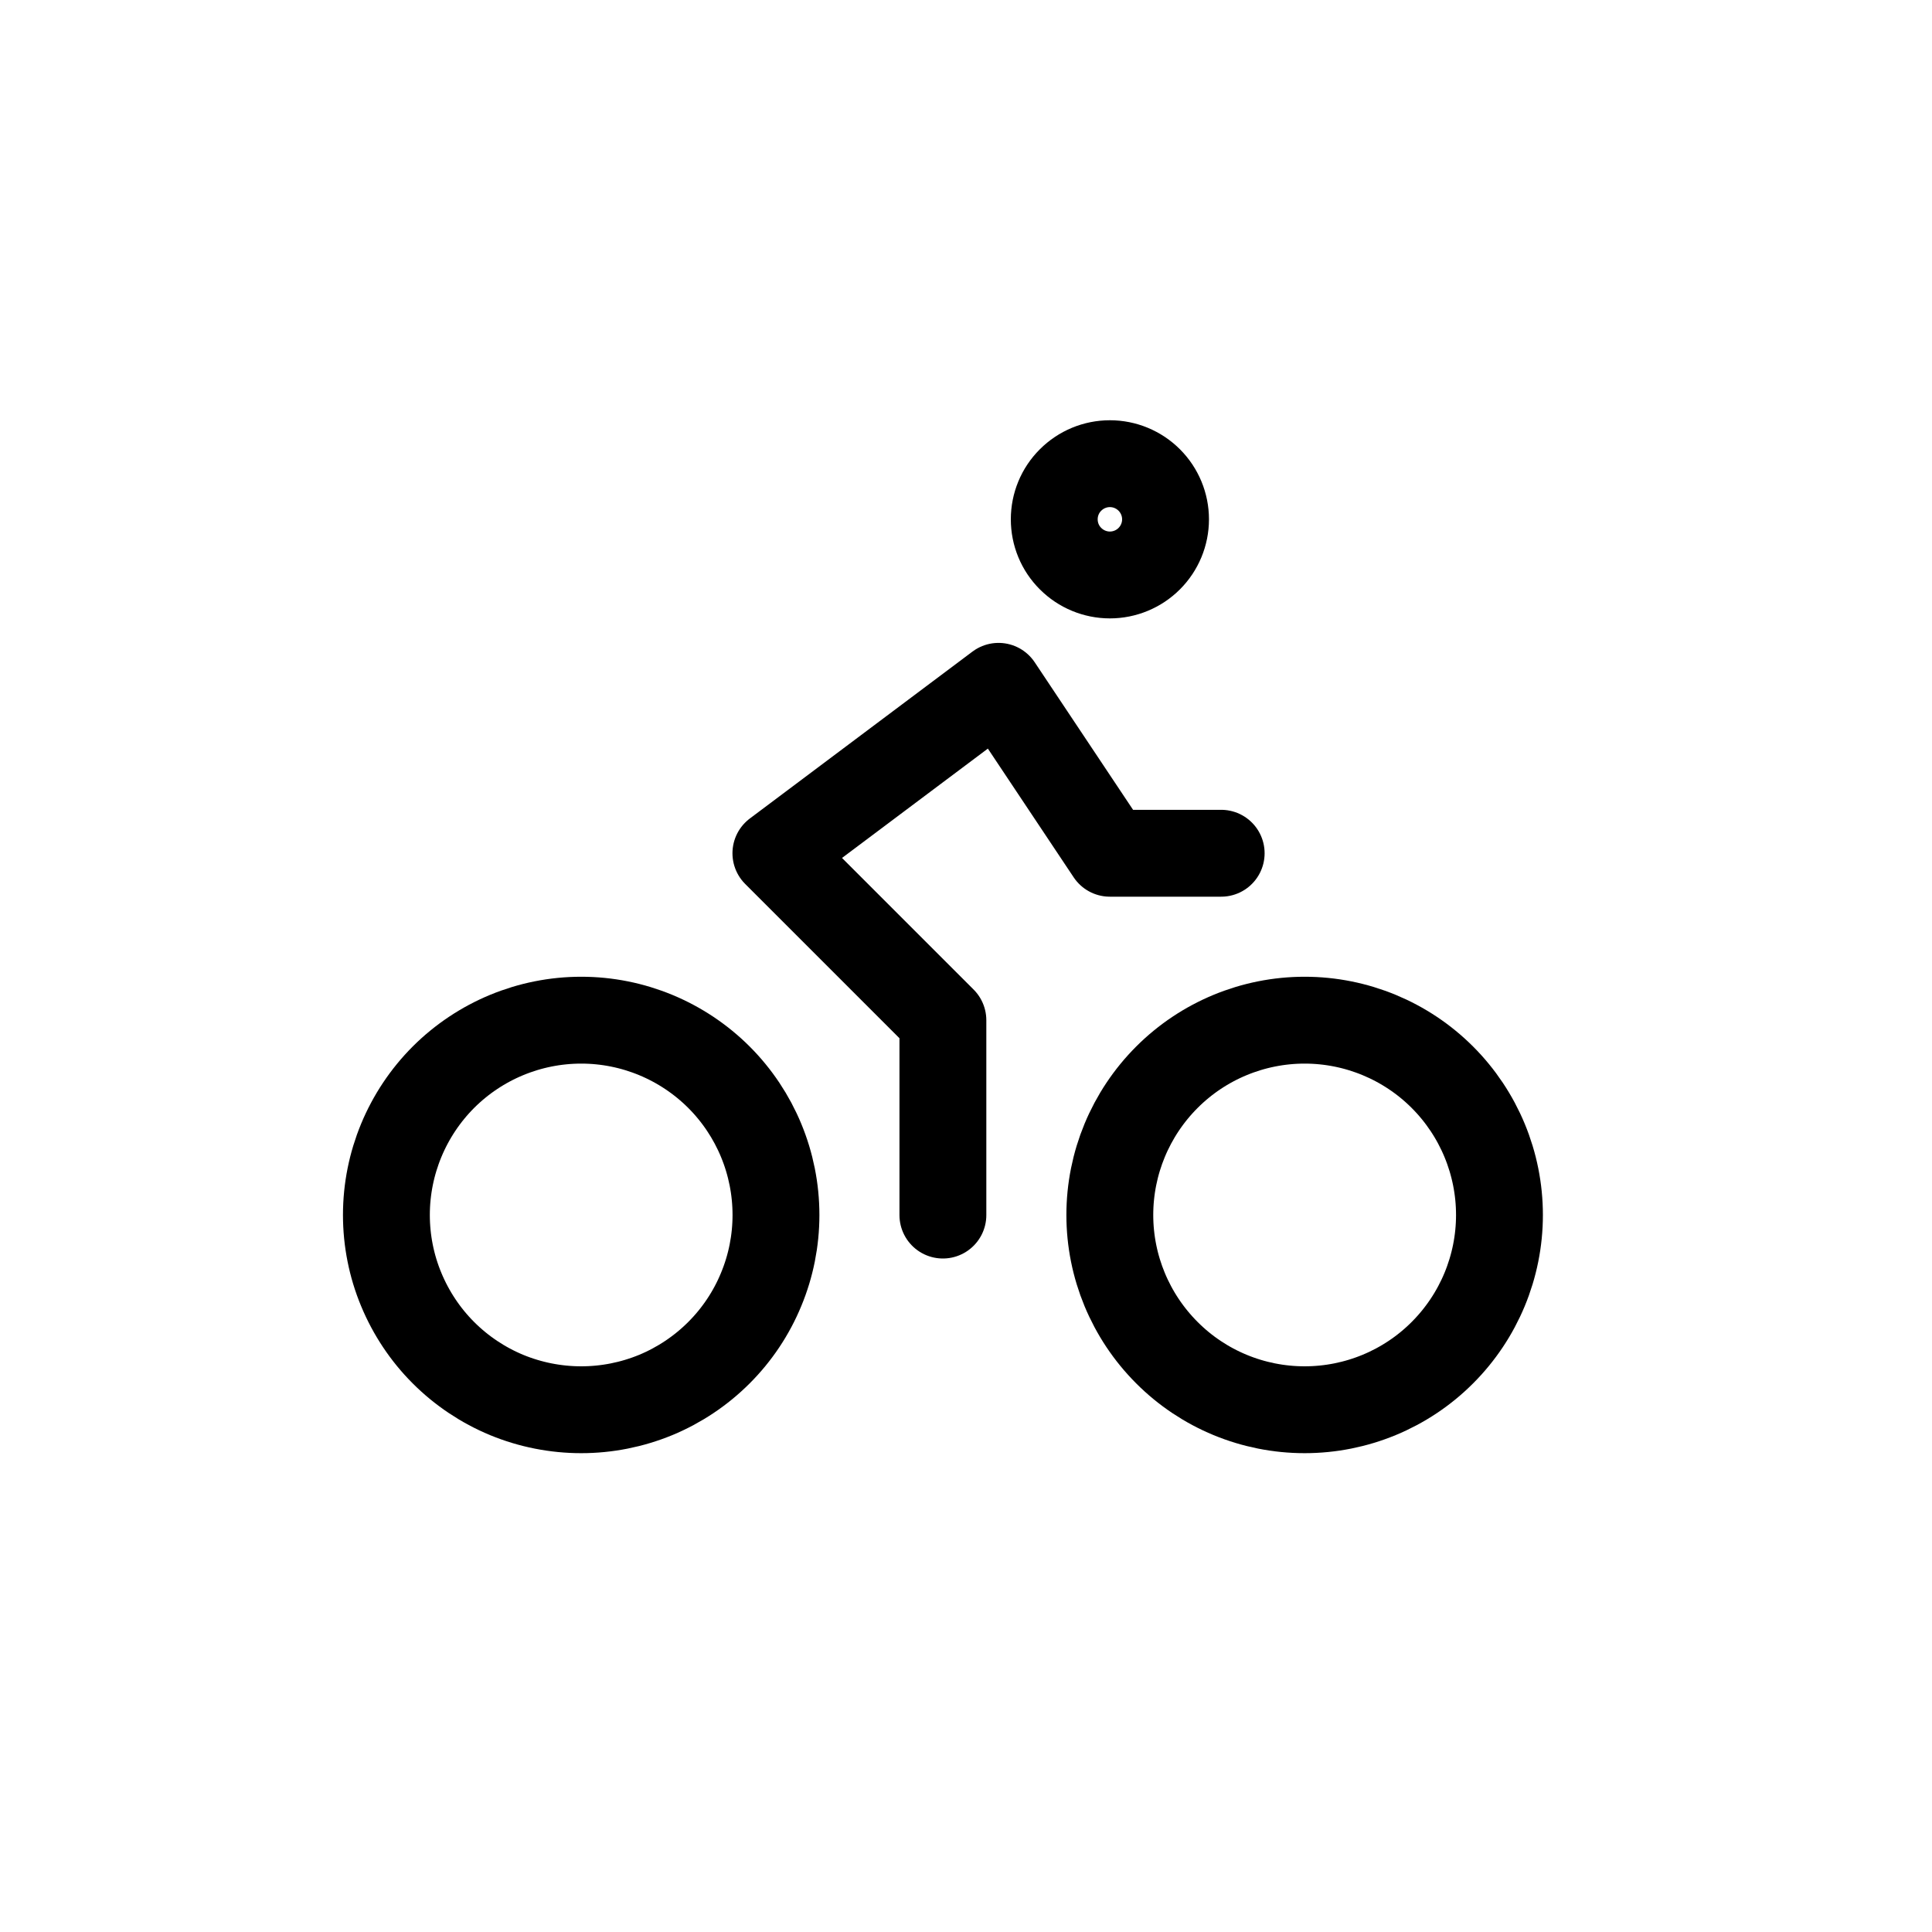 <svg xmlns="http://www.w3.org/2000/svg" width="25" height="25" viewBox="0 0 25 25" fill="none"><path d="M14.361 15.722C14.361 16.39 14.627 17.031 15.1 17.504C15.572 17.977 16.213 18.242 16.882 18.242C17.55 18.242 18.192 17.977 18.664 17.504C19.137 17.031 19.403 16.39 19.403 15.722C19.403 15.053 19.137 14.412 18.664 13.939C18.192 13.467 17.55 13.201 16.882 13.201C16.213 13.201 15.572 13.467 15.1 13.939C14.627 14.412 14.361 15.053 14.361 15.722Z" stroke="black" stroke-width="1.124" stroke-linecap="round" stroke-linejoin="round"></path><path d="M5 15.722C5 16.053 5.065 16.381 5.192 16.686C5.319 16.992 5.504 17.27 5.738 17.504C5.972 17.738 6.25 17.924 6.556 18.051C6.862 18.177 7.19 18.242 7.521 18.242C7.852 18.242 8.179 18.177 8.485 18.051C8.791 17.924 9.069 17.738 9.303 17.504C9.537 17.27 9.723 16.992 9.849 16.686C9.976 16.381 10.041 16.053 10.041 15.722C10.041 15.053 9.776 14.412 9.303 13.939C8.83 13.467 8.189 13.201 7.521 13.201C6.852 13.201 6.211 13.467 5.738 13.939C5.266 14.412 5 15.053 5 15.722Z" stroke="black" stroke-width="1.124" stroke-linecap="round" stroke-linejoin="round"></path><path d="M13.642 6.72C13.642 6.911 13.717 7.094 13.853 7.229C13.988 7.364 14.171 7.44 14.362 7.44C14.553 7.44 14.736 7.364 14.871 7.229C15.006 7.094 15.082 6.911 15.082 6.72C15.082 6.529 15.006 6.346 14.871 6.211C14.736 6.076 14.553 6 14.362 6C14.171 6 13.988 6.076 13.853 6.211C13.717 6.346 13.642 6.529 13.642 6.72Z" stroke="black" stroke-width="1.124" stroke-linecap="round" stroke-linejoin="round"></path><path d="M12.201 15.723V13.202L10.04 11.041L12.921 8.881L14.361 11.041H15.802" stroke="black" stroke-width="1.124" stroke-linecap="round" stroke-linejoin="round"></path></svg>